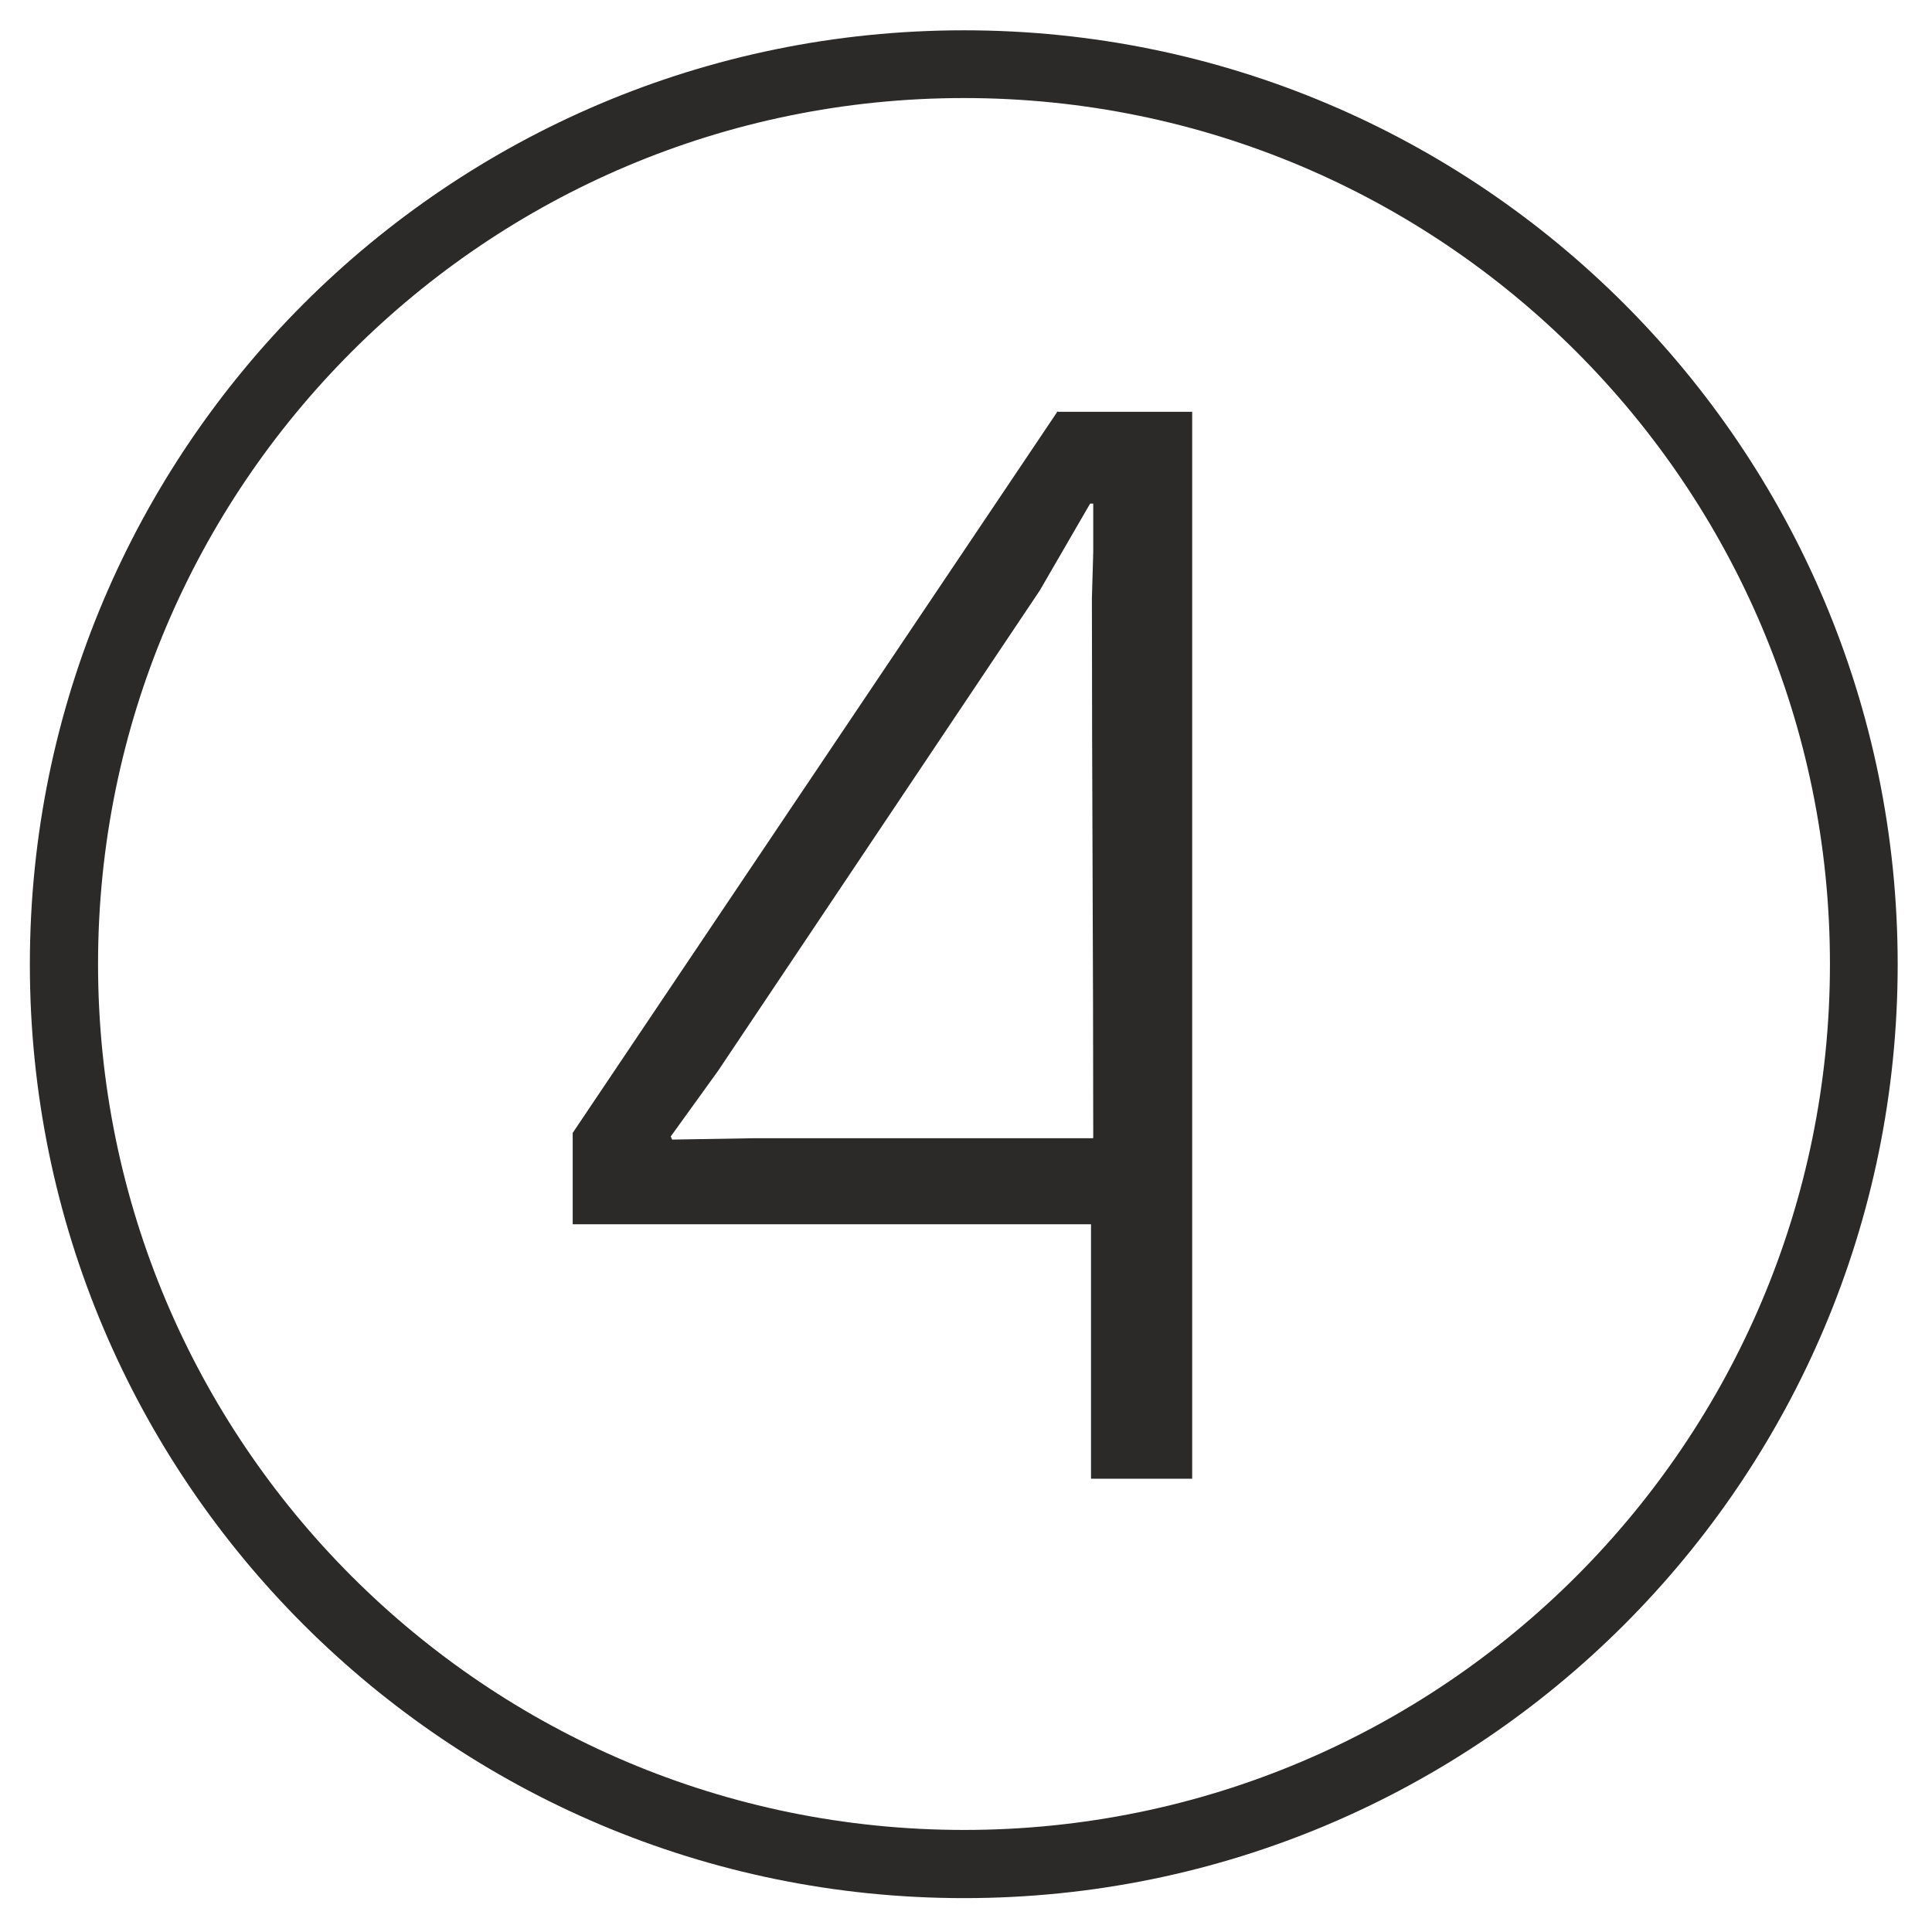 <?xml version="1.0" encoding="UTF-8"?><!DOCTYPE svg PUBLIC "-//W3C//DTD SVG 1.1//EN" "http://www.w3.org/Graphics/SVG/1.1/DTD/svg11.dtd"><svg xmlns="http://www.w3.org/2000/svg" xmlns:xlink="http://www.w3.org/1999/xlink" xml:space="preserve" width="43.349mm" height="43.349mm" version="1.1" viewBox="0 0 4335 4335" shape-rendering="geometricPrecision" text-rendering="geometricPrecision" image-rendering="optimizeQuality" fill-rule="evenodd" clip-rule="evenodd"><defs><style type="text/css"><![CDATA[
    .fil0 {fill:#2B2A29}
    .fil1 {fill:#2B2A29;fill-rule:nonzero}
   ]]></style></defs><g id="Layer_x0020_1"><path class="fil0" d="M2163 68c1157 0 2095 938 2095 2096 0 1157-938 2095-2095 2095S67 3321 67 2164 1005 68 2163 68zm0 152c1073 0 1943 870 1943 1943s-870 1943-1943 1943S220 3236 220 2163 1090 220 2163 220z" fill="#2B2A29"/><path class="fil1" d="M2374 924h301v2394h-227v-571H1285v-205L2373 923zm79 1629c0-402-3-806-3-1211l3-103v-109h-7l-113 195-722 1078-106 147 3 7 181-3h763z" fill="#2B2A29" fill-rule="nonzero"/></g></svg>